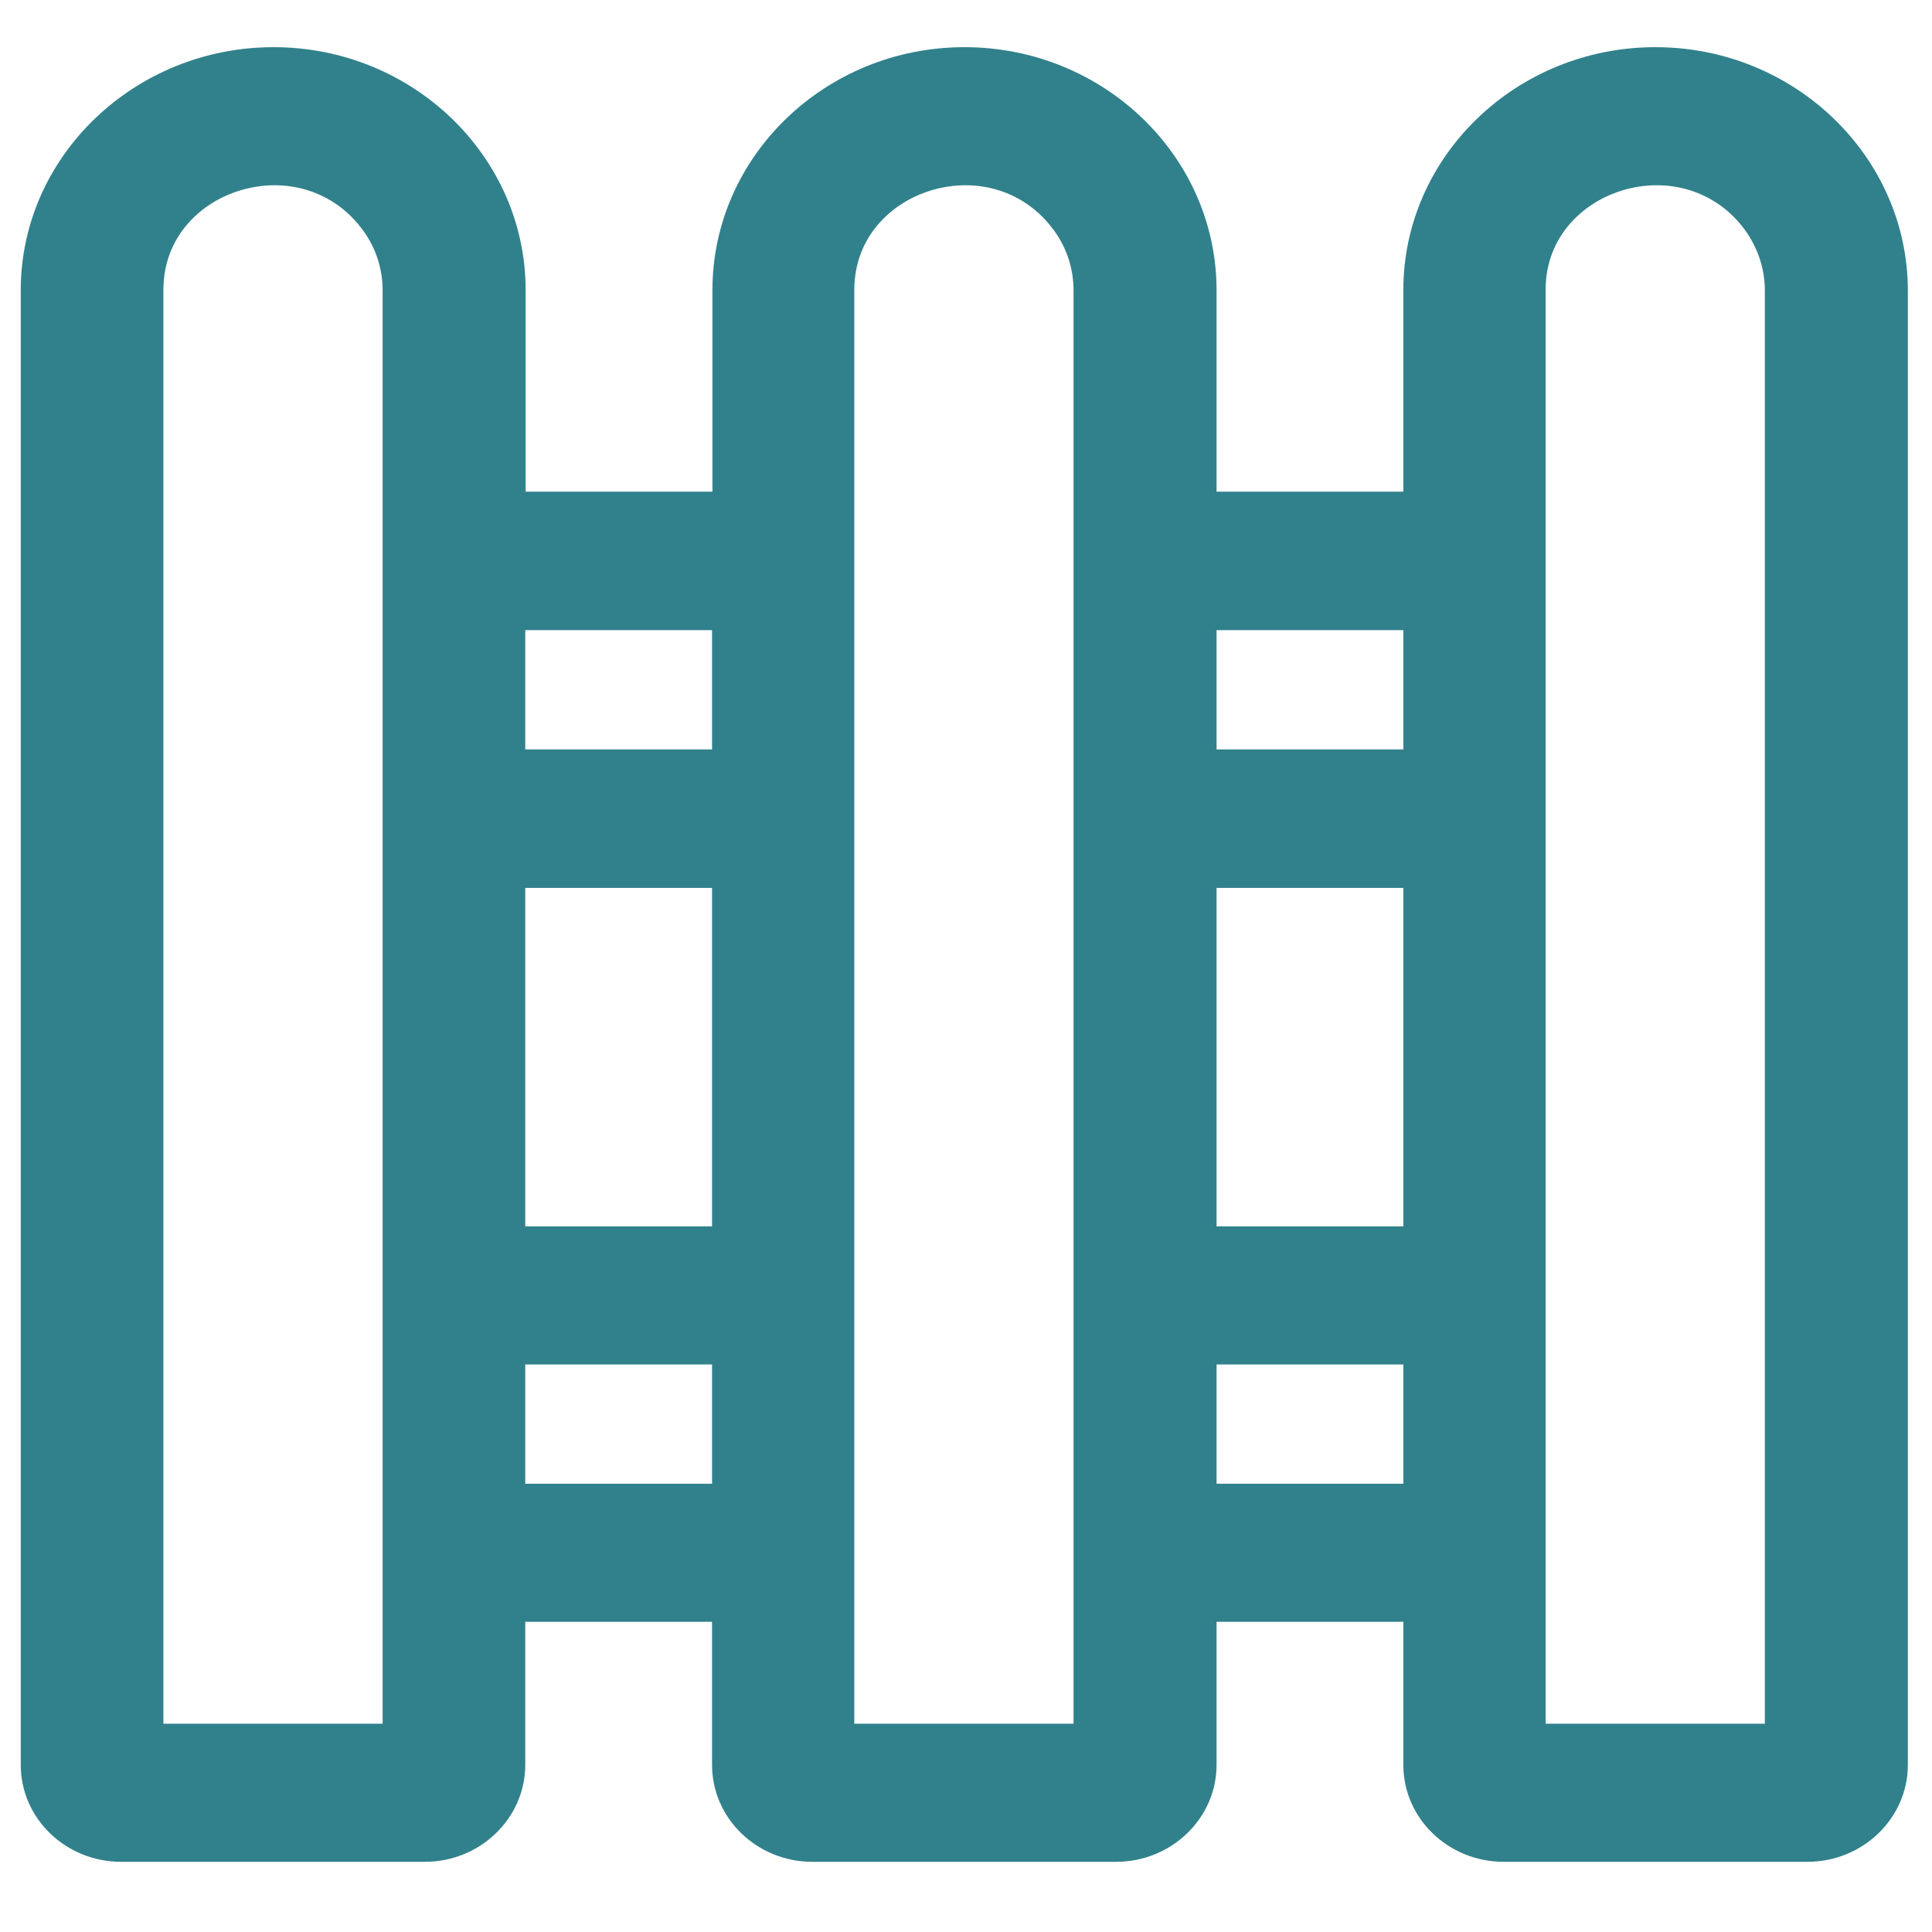 <?xml version="1.0" encoding="utf-8"?>
<!-- Generator: Adobe Illustrator 25.2.1, SVG Export Plug-In . SVG Version: 6.00 Build 0)  -->
<svg version="1.1" id="Capa_1" xmlns="http://www.w3.org/2000/svg" xmlns:xlink="http://www.w3.org/1999/xlink" x="0px" y="0px"
	 viewBox="0 0 512 512" style="enable-background:new 0 0 512 512;" xml:space="preserve">
<style type="text/css">
	.st0{fill:#31818C;}
</style>
<path class="st0" d="M438.7,12.5c-36.8,0-66.8,28.9-66.8,64.4v53.4h-49.5V76.9c0-35.5-30-64.4-66.8-64.4
	c-36.8,0-66.8,28.9-66.8,64.4v53.4h-49.5V76.9c0-35.5-30-64.4-66.8-64.4S5.5,41.4,5.5,76.9v390.8c0,14.2,11.9,25.7,26.6,25.7h80.5
	c14.6,0,26.6-11.5,26.6-25.7v-37.9h49.5v37.9c0,14.2,11.9,25.7,26.6,25.7h80.5c14.6,0,26.6-11.5,26.6-25.7v-37.9h49.5v37.9
	c0,14.2,11.9,25.7,26.6,25.7h80.5c14.6,0,26.6-11.5,26.6-25.7V76.9C505.5,41.4,475.5,12.5,438.7,12.5z M467.7,76.9v379.9h-58.1V76.9
	c0-14.2,9.8-22.8,19-26c12.3-4.3,25.3-0.8,33.1,9.1C465.6,64.9,467.7,70.9,467.7,76.9z M371.9,361.6v31.6h-49.5v-31.6H371.9z
	 M371.9,235.3V325h-49.5v-89.7H371.9z M371.9,167v31.6h-49.5V167H371.9z M226.4,76.9c0-14.2,9.8-22.8,19-26
	c12.3-4.3,25.3-0.8,33.1,9.1c3.9,4.8,6,10.8,6,16.9v379.9h-58.1V76.9z M188.7,361.6v31.6h-49.5v-31.6H188.7z M188.7,235.3V325h-49.5
	v-89.7H188.7z M188.7,167v31.6h-49.5V167H188.7z M43.3,76.9c0-14.2,9.8-22.8,19-26c12.3-4.3,25.3-0.8,33.1,9.1
	c3.9,4.8,6,10.8,6,16.9v379.9H43.3V76.9z"/>
</svg>

